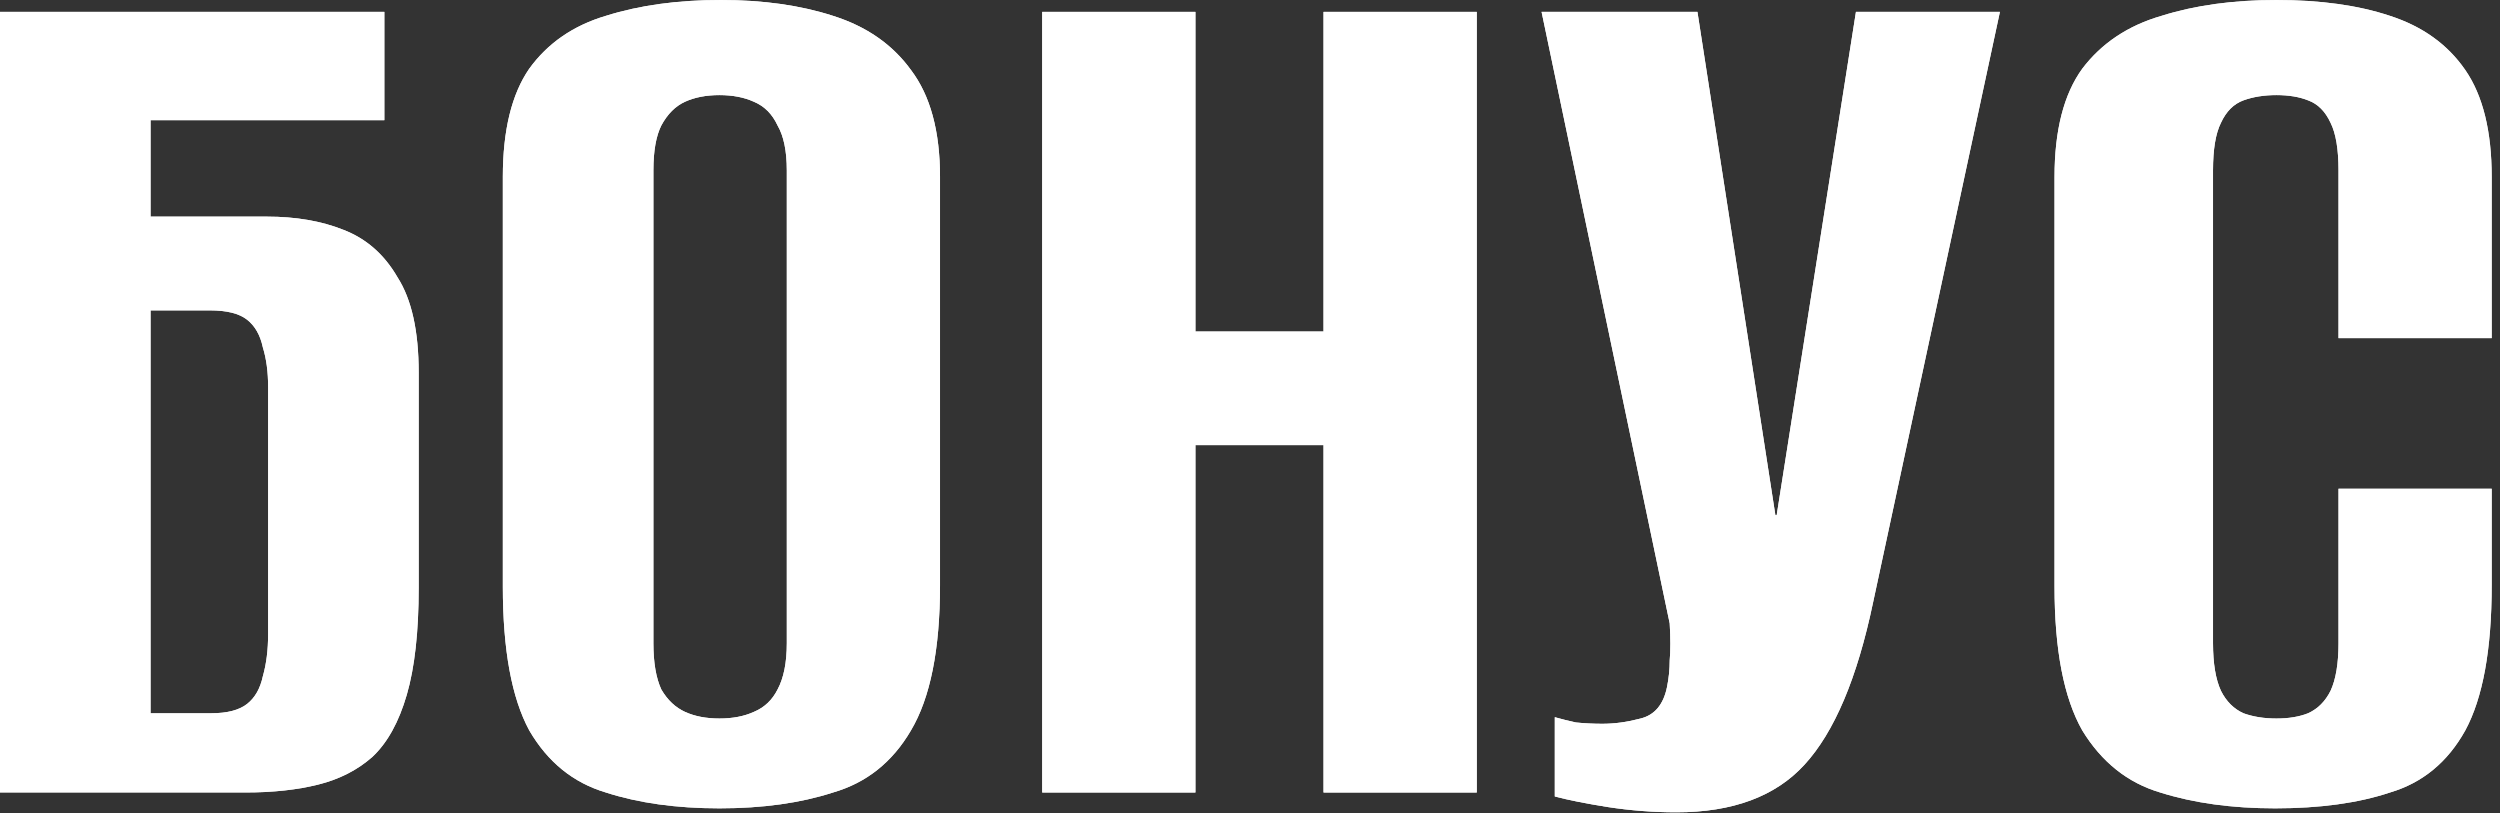 <?xml version="1.0" encoding="UTF-8"?> <svg xmlns="http://www.w3.org/2000/svg" width="289" height="94" viewBox="0 0 289 94" fill="none"><rect x="0" y="0" width="289" height="94" fill="#333333" stroke="none"/><path d="M0 91.612V1.374H44.432V13.894H17.406V25.041H30.843C34.202 25.041 37.154 25.549 39.698 26.567C42.345 27.585 44.432 29.418 45.959 32.064C47.587 34.609 48.401 38.273 48.401 43.057V67.945C48.401 73.035 47.943 77.157 47.027 80.313C46.111 83.468 44.788 85.86 43.057 87.489C41.327 89.016 39.24 90.085 36.797 90.695C34.354 91.306 31.555 91.612 28.4 91.612H0ZM24.43 82.451C26.262 82.451 27.636 82.094 28.552 81.382C29.468 80.669 30.079 79.6 30.384 78.175C30.792 76.75 30.995 75.121 30.995 73.289V44.737C30.995 43.007 30.792 41.48 30.384 40.156C30.079 38.731 29.468 37.663 28.552 36.95C27.636 36.237 26.211 35.881 24.277 35.881H17.406V82.451H24.43Z" fill="#D9D9D9"></path><path d="M0 91.612V1.374H44.432V13.894H17.406V25.041H30.843C34.202 25.041 37.154 25.549 39.698 26.567C42.345 27.585 44.432 29.418 45.959 32.064C47.587 34.609 48.401 38.273 48.401 43.057V67.945C48.401 73.035 47.943 77.157 47.027 80.313C46.111 83.468 44.788 85.86 43.057 87.489C41.327 89.016 39.24 90.085 36.797 90.695C34.354 91.306 31.555 91.612 28.4 91.612H0ZM24.43 82.451C26.262 82.451 27.636 82.094 28.552 81.382C29.468 80.669 30.079 79.6 30.384 78.175C30.792 76.75 30.995 75.121 30.995 73.289V44.737C30.995 43.007 30.792 41.48 30.384 40.156C30.079 38.731 29.468 37.663 28.552 36.95C27.636 36.237 26.211 35.881 24.277 35.881H17.406V82.451H24.43Z" fill="white"></path><path d="M0 91.612V1.374H44.432V13.894H17.406V25.041H30.843C34.202 25.041 37.154 25.549 39.698 26.567C42.345 27.585 44.432 29.418 45.959 32.064C47.587 34.609 48.401 38.273 48.401 43.057V67.945C48.401 73.035 47.943 77.157 47.027 80.313C46.111 83.468 44.788 85.86 43.057 87.489C41.327 89.016 39.24 90.085 36.797 90.695C34.354 91.306 31.555 91.612 28.4 91.612H0ZM24.43 82.451C26.262 82.451 27.636 82.094 28.552 81.382C29.468 80.669 30.079 79.6 30.384 78.175C30.792 76.75 30.995 75.121 30.995 73.289V44.737C30.995 43.007 30.792 41.48 30.384 40.156C30.079 38.731 29.468 37.663 28.552 36.95C27.636 36.237 26.211 35.881 24.277 35.881H17.406V82.451H24.43Z" fill="url(#paint0_linear_171_105)" fill-opacity="0.7"></path><path d="M83.167 93.444C78.18 93.444 73.803 92.833 70.036 91.612C66.27 90.492 63.318 88.1 61.181 84.435C59.145 80.669 58.127 75.121 58.127 67.793V20.46C58.127 15.065 59.145 10.892 61.181 7.94C63.318 4.988 66.27 2.952 70.036 1.832C73.904 0.611 78.332 0 83.32 0C88.206 0 92.532 0.611 96.298 1.832C100.166 3.054 103.169 5.14 105.307 8.092C107.546 11.044 108.666 15.167 108.666 20.46V67.64C108.666 75.071 107.546 80.669 105.307 84.435C103.169 88.1 100.166 90.492 96.298 91.612C92.532 92.833 88.155 93.444 83.167 93.444ZM83.167 83.061C84.694 83.061 86.017 82.807 87.137 82.298C88.359 81.789 89.275 80.924 89.886 79.702C90.598 78.379 90.954 76.597 90.954 74.358V19.697C90.954 17.457 90.598 15.727 89.886 14.505C89.275 13.182 88.359 12.266 87.137 11.757C86.017 11.248 84.694 10.993 83.167 10.993C81.641 10.993 80.317 11.248 79.198 11.757C78.078 12.266 77.162 13.182 76.449 14.505C75.838 15.727 75.533 17.457 75.533 19.697V74.358C75.533 76.597 75.838 78.379 76.449 79.702C77.162 80.924 78.078 81.789 79.198 82.298C80.317 82.807 81.641 83.061 83.167 83.061Z" fill="#D9D9D9"></path><path d="M83.167 93.444C78.18 93.444 73.803 92.833 70.036 91.612C66.27 90.492 63.318 88.1 61.181 84.435C59.145 80.669 58.127 75.121 58.127 67.793V20.46C58.127 15.065 59.145 10.892 61.181 7.94C63.318 4.988 66.27 2.952 70.036 1.832C73.904 0.611 78.332 0 83.32 0C88.206 0 92.532 0.611 96.298 1.832C100.166 3.054 103.169 5.14 105.307 8.092C107.546 11.044 108.666 15.167 108.666 20.46V67.64C108.666 75.071 107.546 80.669 105.307 84.435C103.169 88.1 100.166 90.492 96.298 91.612C92.532 92.833 88.155 93.444 83.167 93.444ZM83.167 83.061C84.694 83.061 86.017 82.807 87.137 82.298C88.359 81.789 89.275 80.924 89.886 79.702C90.598 78.379 90.954 76.597 90.954 74.358V19.697C90.954 17.457 90.598 15.727 89.886 14.505C89.275 13.182 88.359 12.266 87.137 11.757C86.017 11.248 84.694 10.993 83.167 10.993C81.641 10.993 80.317 11.248 79.198 11.757C78.078 12.266 77.162 13.182 76.449 14.505C75.838 15.727 75.533 17.457 75.533 19.697V74.358C75.533 76.597 75.838 78.379 76.449 79.702C77.162 80.924 78.078 81.789 79.198 82.298C80.317 82.807 81.641 83.061 83.167 83.061Z" fill="white"></path><path d="M83.167 93.444C78.18 93.444 73.803 92.833 70.036 91.612C66.27 90.492 63.318 88.1 61.181 84.435C59.145 80.669 58.127 75.121 58.127 67.793V20.46C58.127 15.065 59.145 10.892 61.181 7.94C63.318 4.988 66.27 2.952 70.036 1.832C73.904 0.611 78.332 0 83.32 0C88.206 0 92.532 0.611 96.298 1.832C100.166 3.054 103.169 5.14 105.307 8.092C107.546 11.044 108.666 15.167 108.666 20.46V67.64C108.666 75.071 107.546 80.669 105.307 84.435C103.169 88.1 100.166 90.492 96.298 91.612C92.532 92.833 88.155 93.444 83.167 93.444ZM83.167 83.061C84.694 83.061 86.017 82.807 87.137 82.298C88.359 81.789 89.275 80.924 89.886 79.702C90.598 78.379 90.954 76.597 90.954 74.358V19.697C90.954 17.457 90.598 15.727 89.886 14.505C89.275 13.182 88.359 12.266 87.137 11.757C86.017 11.248 84.694 10.993 83.167 10.993C81.641 10.993 80.317 11.248 79.198 11.757C78.078 12.266 77.162 13.182 76.449 14.505C75.838 15.727 75.533 17.457 75.533 19.697V74.358C75.533 76.597 75.838 78.379 76.449 79.702C77.162 80.924 78.078 81.789 79.198 82.298C80.317 82.807 81.641 83.061 83.167 83.061Z" fill="url(#paint1_linear_171_105)" fill-opacity="0.7"></path><path d="M120.479 91.612V1.374H138.19V38.324H153.001V1.374H170.713V91.612H153.001V51.455H138.19V91.612H120.479Z" fill="#D9D9D9"></path><path d="M120.479 91.612V1.374H138.19V38.324H153.001V1.374H170.713V91.612H153.001V51.455H138.19V91.612H120.479Z" fill="white"></path><path d="M120.479 91.612V1.374H138.19V38.324H153.001V1.374H170.713V91.612H153.001V51.455H138.19V91.612H120.479Z" fill="url(#paint2_linear_171_105)" fill-opacity="0.7"></path><path d="M193.781 93.902C191.135 93.902 188.488 93.698 185.842 93.291C183.297 92.884 181.261 92.477 179.734 92.07V82.909C180.447 83.112 181.261 83.316 182.177 83.519C183.195 83.621 184.213 83.672 185.231 83.672C186.656 83.672 188.132 83.468 189.659 83.061C191.287 82.654 192.305 81.433 192.712 79.397C192.916 78.379 193.018 77.361 193.018 76.343C193.12 75.223 193.12 73.798 193.018 72.068L178.207 1.374H196.224L205.233 59.548H205.385L214.547 1.374H231.189L216.531 69.625C214.699 78.379 212.053 84.639 208.592 88.405C205.233 92.07 200.296 93.902 193.781 93.902Z" fill="#D9D9D9"></path><path d="M193.781 93.902C191.135 93.902 188.488 93.698 185.842 93.291C183.297 92.884 181.261 92.477 179.734 92.07V82.909C180.447 83.112 181.261 83.316 182.177 83.519C183.195 83.621 184.213 83.672 185.231 83.672C186.656 83.672 188.132 83.468 189.659 83.061C191.287 82.654 192.305 81.433 192.712 79.397C192.916 78.379 193.018 77.361 193.018 76.343C193.12 75.223 193.12 73.798 193.018 72.068L178.207 1.374H196.224L205.233 59.548H205.385L214.547 1.374H231.189L216.531 69.625C214.699 78.379 212.053 84.639 208.592 88.405C205.233 92.07 200.296 93.902 193.781 93.902Z" fill="white"></path><path d="M193.781 93.902C191.135 93.902 188.488 93.698 185.842 93.291C183.297 92.884 181.261 92.477 179.734 92.07V82.909C180.447 83.112 181.261 83.316 182.177 83.519C183.195 83.621 184.213 83.672 185.231 83.672C186.656 83.672 188.132 83.468 189.659 83.061C191.287 82.654 192.305 81.433 192.712 79.397C192.916 78.379 193.018 77.361 193.018 76.343C193.12 75.223 193.12 73.798 193.018 72.068L178.207 1.374H196.224L205.233 59.548H205.385L214.547 1.374H231.189L216.531 69.625C214.699 78.379 212.053 84.639 208.592 88.405C205.233 92.07 200.296 93.902 193.781 93.902Z" fill="url(#paint3_linear_171_105)" fill-opacity="0.7"></path><path d="M263.002 93.444C258.014 93.444 253.586 92.833 249.718 91.612C245.952 90.492 242.949 88.1 240.71 84.435C238.572 80.669 237.503 75.121 237.503 67.793V20.46C237.503 15.065 238.572 10.892 240.71 7.94C242.949 4.988 246.003 2.952 249.871 1.832C253.739 0.611 258.167 0 263.154 0C268.244 0 272.621 0.611 276.285 1.832C280.052 3.054 282.953 5.14 284.988 8.092C287.024 11.044 288.042 15.167 288.042 20.46V39.088H270.331V19.697C270.331 17.253 270.025 15.421 269.414 14.2C268.804 12.877 267.939 12.011 266.819 11.604C265.801 11.197 264.579 10.993 263.154 10.993C261.729 10.993 260.457 11.197 259.337 11.604C258.217 12.011 257.352 12.877 256.742 14.2C256.131 15.421 255.825 17.253 255.825 19.697V74.358C255.825 76.699 256.131 78.531 256.742 79.855C257.352 81.076 258.217 81.942 259.337 82.451C260.457 82.858 261.729 83.061 263.154 83.061C264.579 83.061 265.801 82.858 266.819 82.451C267.939 81.942 268.804 81.076 269.414 79.855C270.025 78.531 270.331 76.699 270.331 74.358V56.494H288.042V67.64C288.042 75.071 287.024 80.669 284.988 84.435C282.953 88.1 280.052 90.492 276.285 91.612C272.621 92.833 268.193 93.444 263.002 93.444Z" fill="#D9D9D9"></path><path d="M263.002 93.444C258.014 93.444 253.586 92.833 249.718 91.612C245.952 90.492 242.949 88.1 240.71 84.435C238.572 80.669 237.503 75.121 237.503 67.793V20.46C237.503 15.065 238.572 10.892 240.71 7.94C242.949 4.988 246.003 2.952 249.871 1.832C253.739 0.611 258.167 0 263.154 0C268.244 0 272.621 0.611 276.285 1.832C280.052 3.054 282.953 5.14 284.988 8.092C287.024 11.044 288.042 15.167 288.042 20.46V39.088H270.331V19.697C270.331 17.253 270.025 15.421 269.414 14.2C268.804 12.877 267.939 12.011 266.819 11.604C265.801 11.197 264.579 10.993 263.154 10.993C261.729 10.993 260.457 11.197 259.337 11.604C258.217 12.011 257.352 12.877 256.742 14.2C256.131 15.421 255.825 17.253 255.825 19.697V74.358C255.825 76.699 256.131 78.531 256.742 79.855C257.352 81.076 258.217 81.942 259.337 82.451C260.457 82.858 261.729 83.061 263.154 83.061C264.579 83.061 265.801 82.858 266.819 82.451C267.939 81.942 268.804 81.076 269.414 79.855C270.025 78.531 270.331 76.699 270.331 74.358V56.494H288.042V67.64C288.042 75.071 287.024 80.669 284.988 84.435C282.953 88.1 280.052 90.492 276.285 91.612C272.621 92.833 268.193 93.444 263.002 93.444Z" fill="white"></path><path d="M263.002 93.444C258.014 93.444 253.586 92.833 249.718 91.612C245.952 90.492 242.949 88.1 240.71 84.435C238.572 80.669 237.503 75.121 237.503 67.793V20.46C237.503 15.065 238.572 10.892 240.71 7.94C242.949 4.988 246.003 2.952 249.871 1.832C253.739 0.611 258.167 0 263.154 0C268.244 0 272.621 0.611 276.285 1.832C280.052 3.054 282.953 5.14 284.988 8.092C287.024 11.044 288.042 15.167 288.042 20.46V39.088H270.331V19.697C270.331 17.253 270.025 15.421 269.414 14.2C268.804 12.877 267.939 12.011 266.819 11.604C265.801 11.197 264.579 10.993 263.154 10.993C261.729 10.993 260.457 11.197 259.337 11.604C258.217 12.011 257.352 12.877 256.742 14.2C256.131 15.421 255.825 17.253 255.825 19.697V74.358C255.825 76.699 256.131 78.531 256.742 79.855C257.352 81.076 258.217 81.942 259.337 82.451C260.457 82.858 261.729 83.061 263.154 83.061C264.579 83.061 265.801 82.858 266.819 82.451C267.939 81.942 268.804 81.076 269.414 79.855C270.025 78.531 270.331 76.699 270.331 74.358V56.494H288.042V67.64C288.042 75.071 287.024 80.669 284.988 84.435C282.953 88.1 280.052 90.492 276.285 91.612C272.621 92.833 268.193 93.444 263.002 93.444Z" fill="url(#paint4_linear_171_105)" fill-opacity="0.7"></path><defs><linearGradient id="paint0_linear_171_105" x1="326.377" y1="-28.049" x2="-22.365" y2="95.443" gradientUnits="userSpaceOnUse"><stop stop-color="white" stop-opacity="0"></stop><stop offset="0.516" stop-color="white" stop-opacity="0.484"></stop><stop offset="1" stop-color="white" stop-opacity="0"></stop></linearGradient><linearGradient id="paint1_linear_171_105" x1="326.377" y1="-28.049" x2="-22.365" y2="95.443" gradientUnits="userSpaceOnUse"><stop stop-color="white" stop-opacity="0"></stop><stop offset="0.516" stop-color="white" stop-opacity="0.484"></stop><stop offset="1" stop-color="white" stop-opacity="0"></stop></linearGradient><linearGradient id="paint2_linear_171_105" x1="326.377" y1="-28.049" x2="-22.365" y2="95.443" gradientUnits="userSpaceOnUse"><stop stop-color="white" stop-opacity="0"></stop><stop offset="0.516" stop-color="white" stop-opacity="0.484"></stop><stop offset="1" stop-color="white" stop-opacity="0"></stop></linearGradient><linearGradient id="paint3_linear_171_105" x1="326.377" y1="-28.049" x2="-22.365" y2="95.443" gradientUnits="userSpaceOnUse"><stop stop-color="white" stop-opacity="0"></stop><stop offset="0.516" stop-color="white" stop-opacity="0.484"></stop><stop offset="1" stop-color="white" stop-opacity="0"></stop></linearGradient><linearGradient id="paint4_linear_171_105" x1="326.377" y1="-28.049" x2="-22.365" y2="95.443" gradientUnits="userSpaceOnUse"><stop stop-color="white" stop-opacity="0"></stop><stop offset="0.516" stop-color="white" stop-opacity="0.484"></stop><stop offset="1" stop-color="white" stop-opacity="0"></stop></linearGradient></defs></svg> 